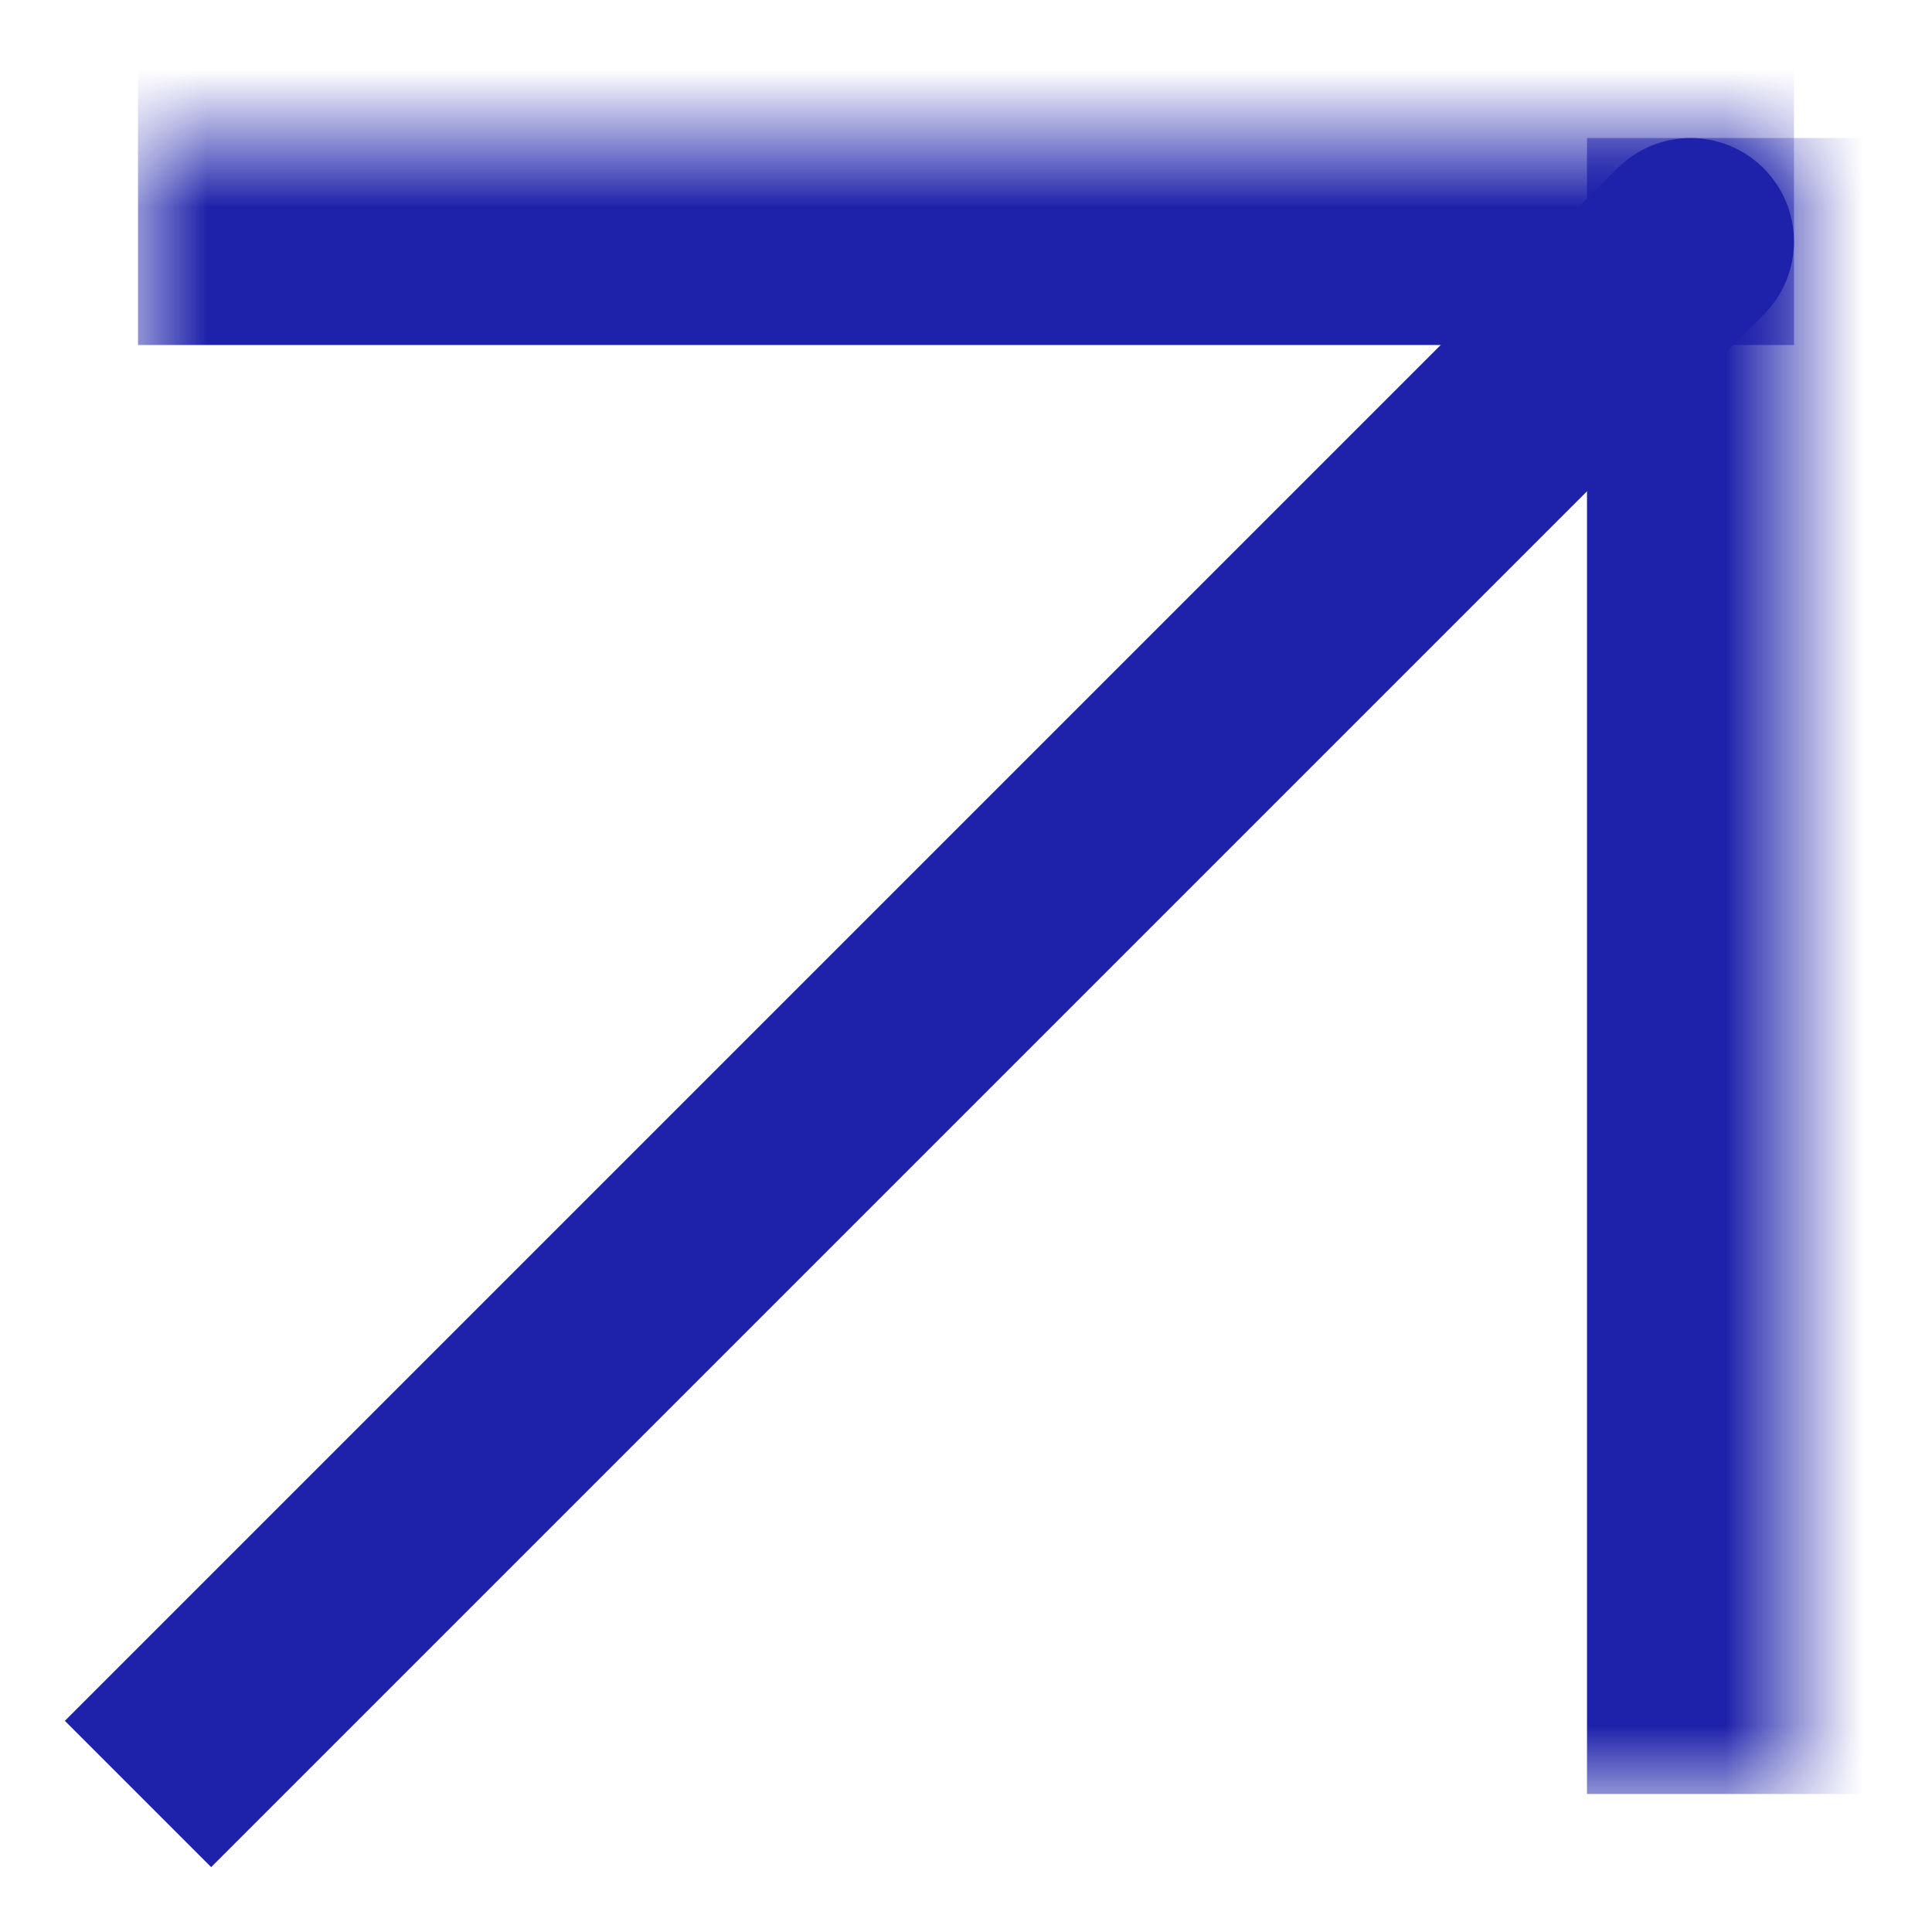 <svg width="14" height="14" viewBox="0 0 14 14" fill="none" xmlns="http://www.w3.org/2000/svg">
<g id="Icon/arrow_menu" clip-path="url(#clip0_1372_26492)">
<g id="Rectangle 116">
<mask id="path-1-inside-1_1372_26492" fill="white">
<path d="M13 1L13 13L1 13L1 1L13 1Z"/>
</mask>
<path d="M11.5 1L11.5 13L14.5 13L14.5 1L11.5 1Z" fill="#1E22AA" mask="url(#path-1-inside-1_1372_26492)"/>
</g>
<g id="Rectangle 115">
<mask id="path-3-inside-2_1372_26492" fill="white">
<path d="M1 1L13 1L13 13L1 13L1 1Z"/>
</mask>
<path d="M1 2.5L13 2.5L13 -0.5L1 -0.5L1 2.5Z" fill="#1E22AA" mask="url(#path-3-inside-2_1372_26492)"/>
</g>
<path id="Vector 11" d="M12.78 2.28C13.073 1.987 13.073 1.513 12.78 1.22C12.487 0.927 12.013 0.927 11.72 1.22L12.78 2.28ZM11.72 1.22L0.47 12.47L1.53 13.53L12.78 2.28L11.72 1.22Z" fill="#1E22AA"/>
</g>
<defs>
<clipPath id="clip0_1372_26492">
<rect width="14" height="14" fill="white"/>
</clipPath>
</defs>
</svg>
